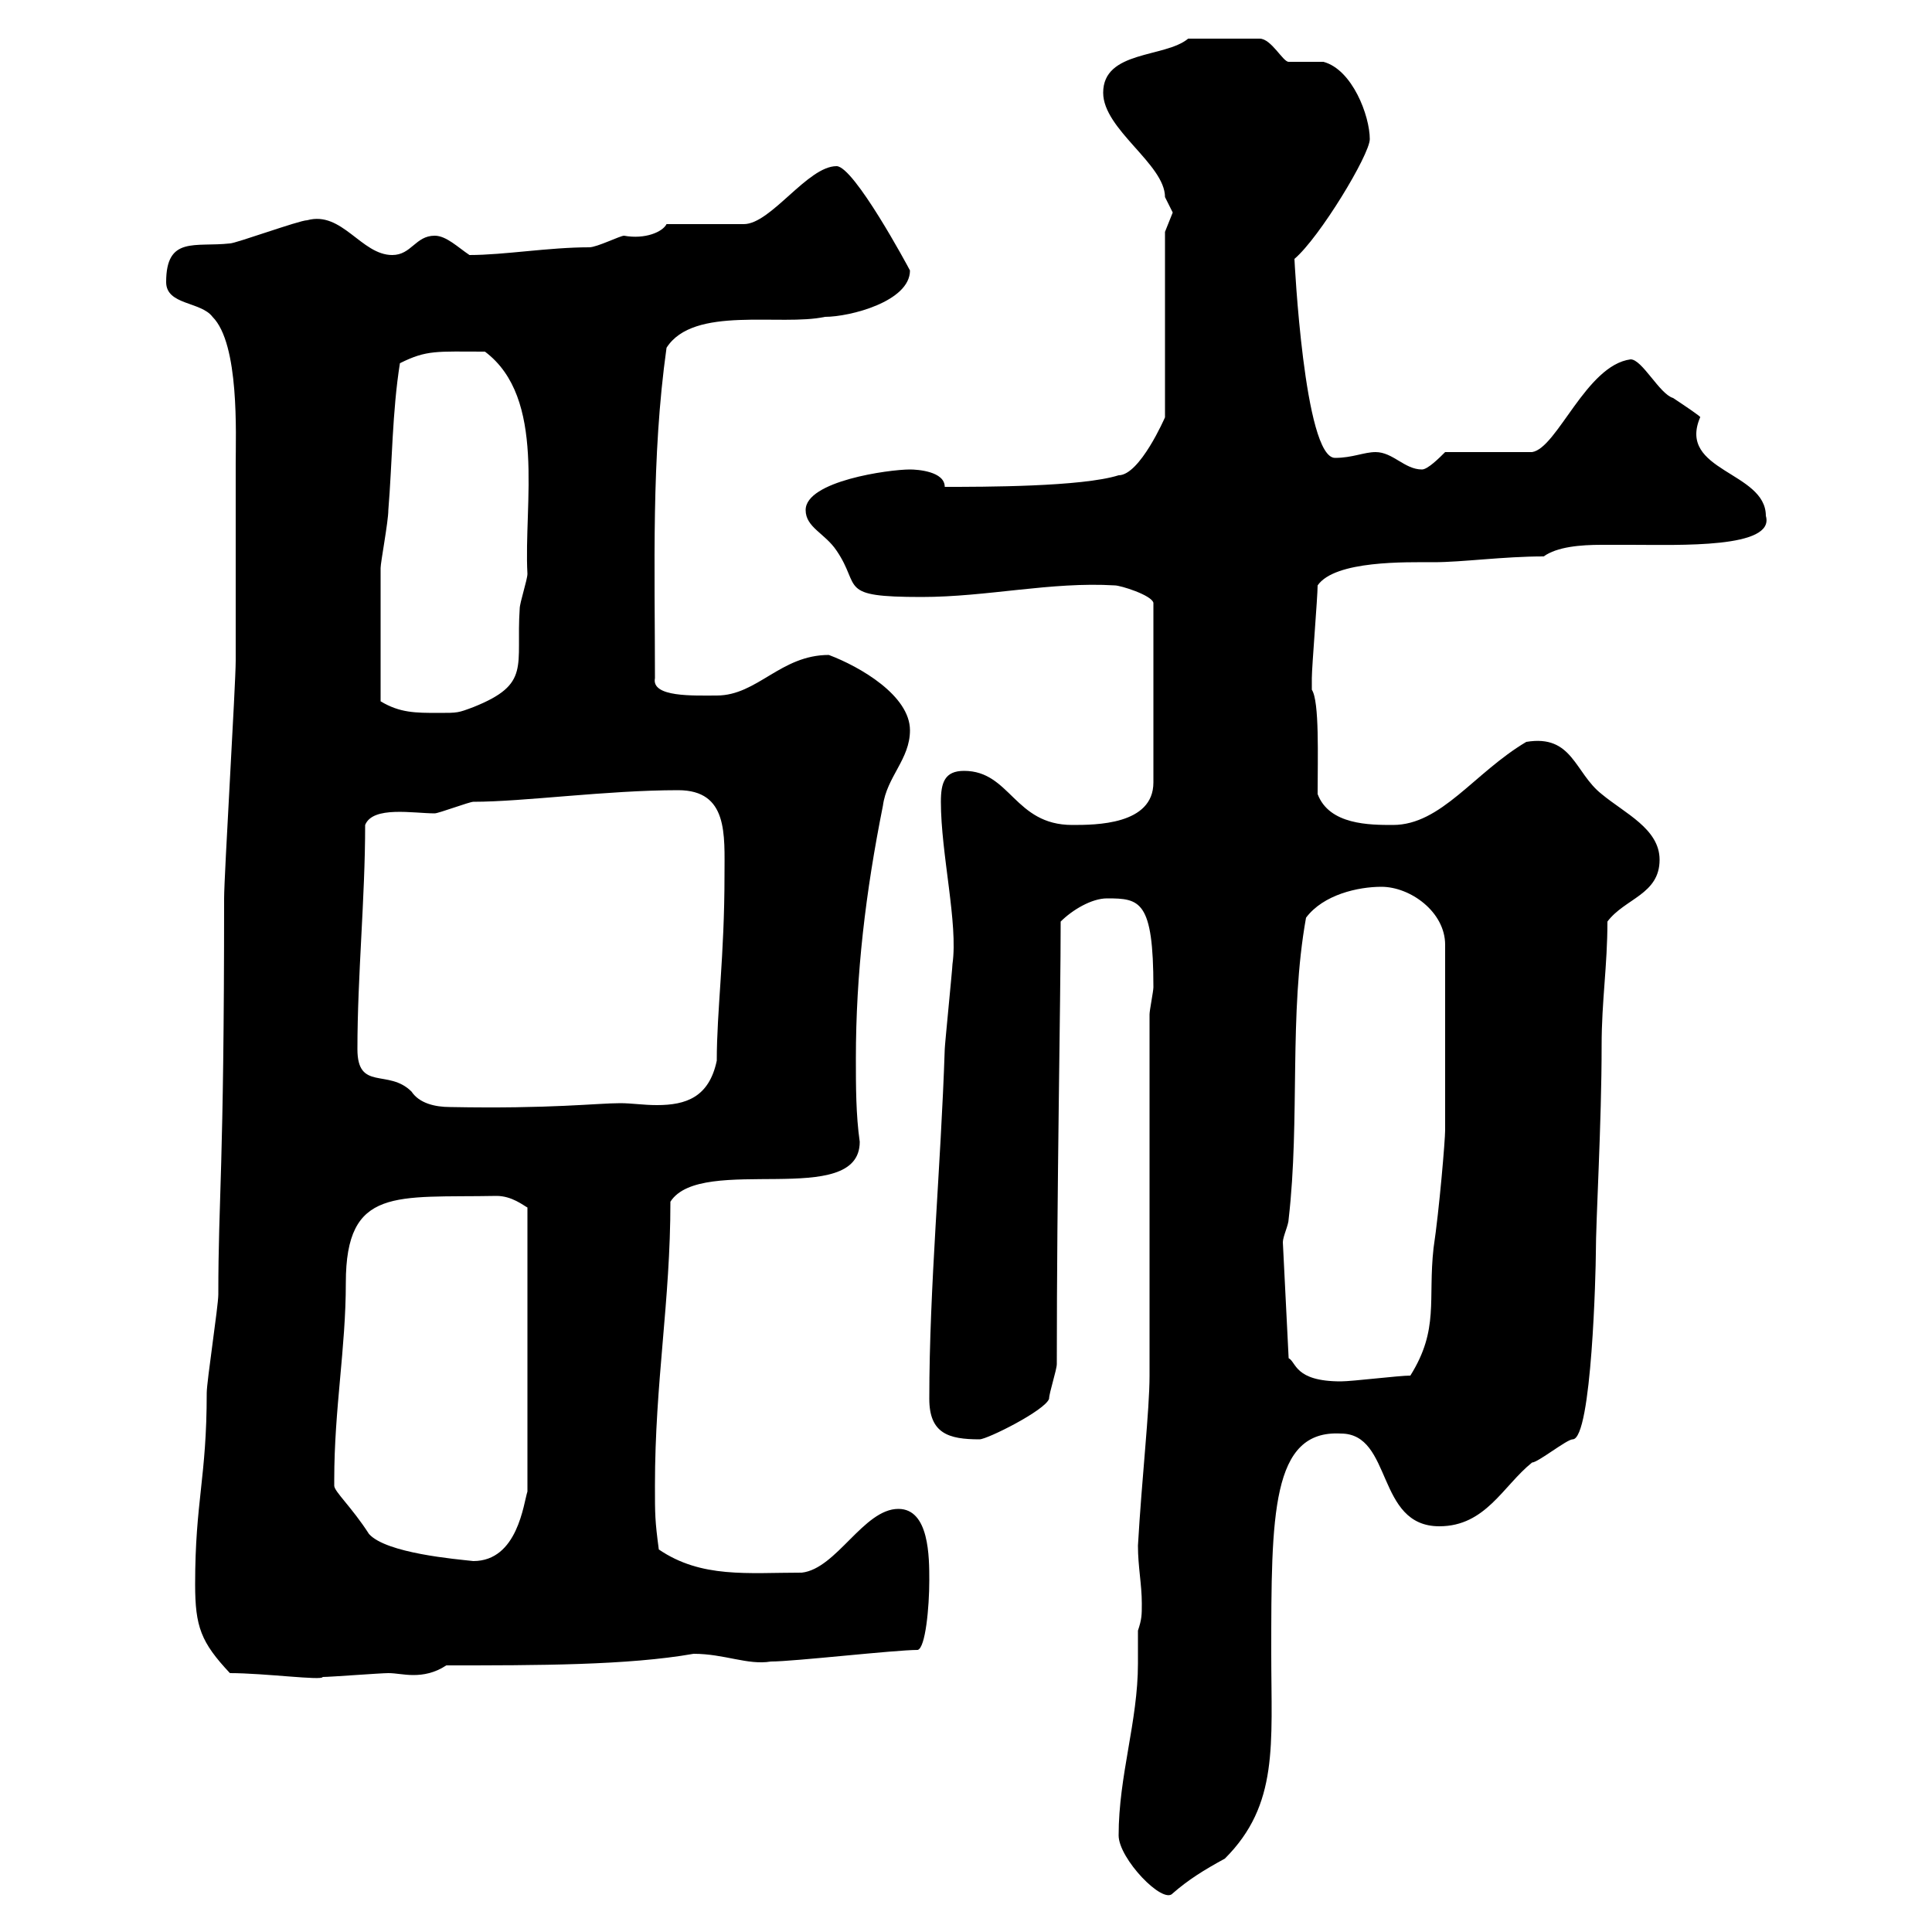 <svg xmlns="http://www.w3.org/2000/svg" xmlns:xlink="http://www.w3.org/1999/xlink" width="300" height="300"><path d="M173.70 285C173.70 288.60 180.60 295.80 182.10 294C184.50 291.90 186.90 290.40 190.20 288.60C198.60 280.20 197.40 270.90 197.40 256.80C197.40 235.20 197.40 222 208.20 222.60C216.30 222.60 213.60 237 223.50 237C230.70 237 233.40 230.70 237.90 227.10C238.80 227.10 243.30 223.50 244.20 223.50C247.20 223.50 247.80 196.80 247.80 194.70C247.80 189.30 248.70 174.60 248.70 162.30C248.70 155.40 249.60 150 249.60 143.10C252.30 139.50 257.70 138.90 257.70 133.50C257.70 128.70 252.30 126.30 248.70 123.30C244.50 120 244.20 114 237 115.20C228.90 120 223.80 128.10 216.30 128.10C212.70 128.10 206.40 128.10 204.60 123.30C204.60 117.60 204.90 108.90 203.70 107.10C203.70 106.50 203.70 106.20 203.70 105.30C203.70 103.50 204.60 92.70 204.60 90.90C207.30 87 218.40 87.30 222.60 87.30C227.10 87.30 233.40 86.40 239.70 86.40C241.80 84.90 245.40 84.60 248.70 84.60C250.50 84.60 251.70 84.60 253.20 84.60C260.70 84.60 275.70 85.20 274.20 80.10C274.20 73.20 260.40 73.20 264 64.80C264.30 64.80 261.60 63 259.80 61.80C257.70 61.20 255 55.80 253.20 55.80C246.30 56.70 241.80 69.60 237.90 70.20L224.40 70.20C223.50 71.10 221.70 72.90 220.80 72.90C218.10 72.90 216.30 70.20 213.60 70.20C211.80 70.20 210 71.10 207.30 71.10C202.50 71.10 201 40.20 201 40.20C204.90 36.90 212.70 24 212.70 21.60C212.70 18 210 10.80 205.50 9.60C204.60 9.60 201 9.60 200.10 9.60C199.20 9.60 197.40 6 195.60 6L184.50 6C180.90 9 171.30 7.80 171.30 14.40C171.30 20.10 180.90 25.50 180.90 30.60C180.90 30.60 182.10 33 182.10 33C182.10 33 180.90 36 180.90 36L180.90 64.80C180.90 64.80 177 73.80 173.70 73.80C168 75.60 152.70 75.60 146.70 75.60C146.70 73.20 142.50 72.90 141.30 72.90C138 72.90 125.10 74.70 125.10 79.20C125.10 81.90 128.10 82.80 129.90 85.50C133.80 91.20 129.90 92.70 143.10 92.70C153.30 92.70 163.20 90.30 173.10 90.90C174 90.90 178.80 92.40 179.10 93.60L179.10 121.50C179.10 128.10 170.10 128.10 166.50 128.10C157.50 128.10 156.90 119.70 149.70 119.70C146.70 119.70 146.10 121.50 146.10 124.50C146.10 132.60 148.80 143.40 147.90 149.70C147.90 150.30 146.70 162.30 146.70 162.90C146.10 181.20 144.30 199.80 144.30 217.20C144.30 222.60 147.30 223.50 152.10 223.50C153.30 223.50 162.30 219 162.90 217.20C162.90 216.30 164.10 212.70 164.10 211.80C164.10 184.20 164.70 155.70 164.70 143.10C166.50 141.30 169.50 139.50 171.90 139.50C177 139.50 179.10 139.80 179.10 153.30C179.10 153.90 178.50 156.90 178.50 157.50L178.50 213.60C178.50 219 177.30 229.50 176.70 240C176.70 243.30 177.30 246 177.30 249C177.30 250.80 177.30 251.40 176.70 253.20C176.70 255 176.70 256.50 176.70 258.30C176.70 267.30 173.70 275.70 173.70 285ZM35.70 259.80C41.10 259.80 50.10 261 50.10 260.40C51.30 260.40 59.10 259.80 60.30 259.80C61.50 259.80 62.70 260.10 64.20 260.10C65.70 260.10 67.50 259.80 69.30 258.60C83.40 258.60 97.50 258.60 107.70 256.80C112.50 256.80 116.10 258.60 119.70 258C123.30 258 138.90 256.20 142.50 256.20C143.70 255.90 144.30 249.60 144.30 245.40C144.30 241.80 144.30 234.30 139.50 234.30C134.10 234.30 129.90 243.60 124.50 244.20C116.10 244.20 108.90 245.10 102.30 240.60C101.70 236.10 101.70 235.20 101.70 230.70C101.70 214.50 104.10 202.20 104.10 186.60C108.90 179.10 133.50 187.80 133.50 177.30C132.90 173.10 132.90 168.60 132.90 164.40C132.90 151.20 134.40 138.60 137.10 125.10C137.70 120.60 141.30 117.90 141.30 113.40C141.30 108 133.50 103.50 128.70 101.70C121.20 101.70 117.60 108 111.30 108C107.70 108 101.10 108.30 101.70 105.30C101.70 88.20 101.10 71.10 103.50 54C107.70 47.40 121.20 50.70 128.10 49.20C132 49.20 141.30 46.80 141.30 42C141 41.40 132.60 25.80 129.90 25.80C125.40 25.80 119.70 34.80 115.50 34.80L103.50 34.80C102.90 36 100.20 37.20 96.90 36.60C96.30 36.60 92.70 38.40 91.50 38.40C85.20 38.40 78.30 39.60 72.90 39.60C71.10 38.40 69.30 36.60 67.50 36.60C64.50 36.60 63.90 39.60 60.90 39.60C56.10 39.60 53.10 32.70 47.70 34.20C46.50 34.20 36.60 37.80 35.70 37.80C30.30 38.40 25.80 36.60 25.80 43.80C25.80 47.40 31.20 46.80 33 49.20C37.20 53.40 36.60 67.50 36.60 72C36.60 79.50 36.60 97.20 36.60 102.60C36.60 106.20 34.80 135.90 34.80 139.50C34.80 182.10 33.90 185.70 33.90 201C33.90 202.80 32.10 214.50 32.10 216.30C32.10 229.50 30.30 233.10 30.30 246C30.30 252.60 31.20 255 35.70 259.80ZM51.90 230.70C51.90 229.80 51.90 229.80 51.90 229.80C51.90 218.70 53.70 209.40 53.70 199.20C53.70 184.20 61.50 186 77.10 185.70C79.50 185.70 81.30 187.20 81.90 187.50L81.90 231.60C81.30 233.40 80.40 242.40 73.50 242.40C70.80 242.10 60 241.20 57.30 238.20C54.60 234 51.90 231.60 51.90 230.70ZM199.20 192.90C199.20 192 200.10 190.20 200.10 189.30C201.90 173.70 200.10 157.50 202.80 142.50C205.50 138.90 210.90 137.70 214.50 137.70C219 137.70 224.40 141.60 224.40 146.70L224.40 175.50C224.40 177 223.50 187.80 222.60 193.80C221.70 201.90 223.50 206.40 219 213.60C217.20 213.60 210 214.50 208.20 214.50C201 214.50 201.30 211.50 200.10 210.90ZM55.50 162.90C55.50 151.50 56.70 139.50 56.70 128.10C57.90 125.10 64.20 126.30 67.50 126.30C68.10 126.30 72.90 124.50 73.50 124.50C81.30 124.50 94.20 122.70 105.30 122.70C113.10 122.70 112.50 129.60 112.50 135.90C112.50 148.50 111.30 156.90 111.30 164.70C110.10 170.40 106.50 171.60 102 171.60C99.90 171.60 98.10 171.30 96.30 171.30C92.70 171.30 85.50 172.20 69.90 171.90C67.50 171.90 65.10 171.30 63.90 169.50C60.30 165.90 55.50 169.50 55.50 162.90ZM59.10 108.90C59.10 101.40 59.10 92.70 59.10 88.20C59.10 87.30 60.30 81 60.30 79.20C60.90 72 60.90 63.90 62.10 56.40C66.30 54.30 67.80 54.60 75.30 54.60C84.90 61.80 81.30 78.30 81.90 89.10C81.90 90 80.70 93.60 80.70 94.50C80.10 103.50 82.50 106.20 73.50 109.80C71.10 110.70 71.10 110.70 68.10 110.70C64.50 110.70 62.10 110.70 59.10 108.90Z"/></svg>